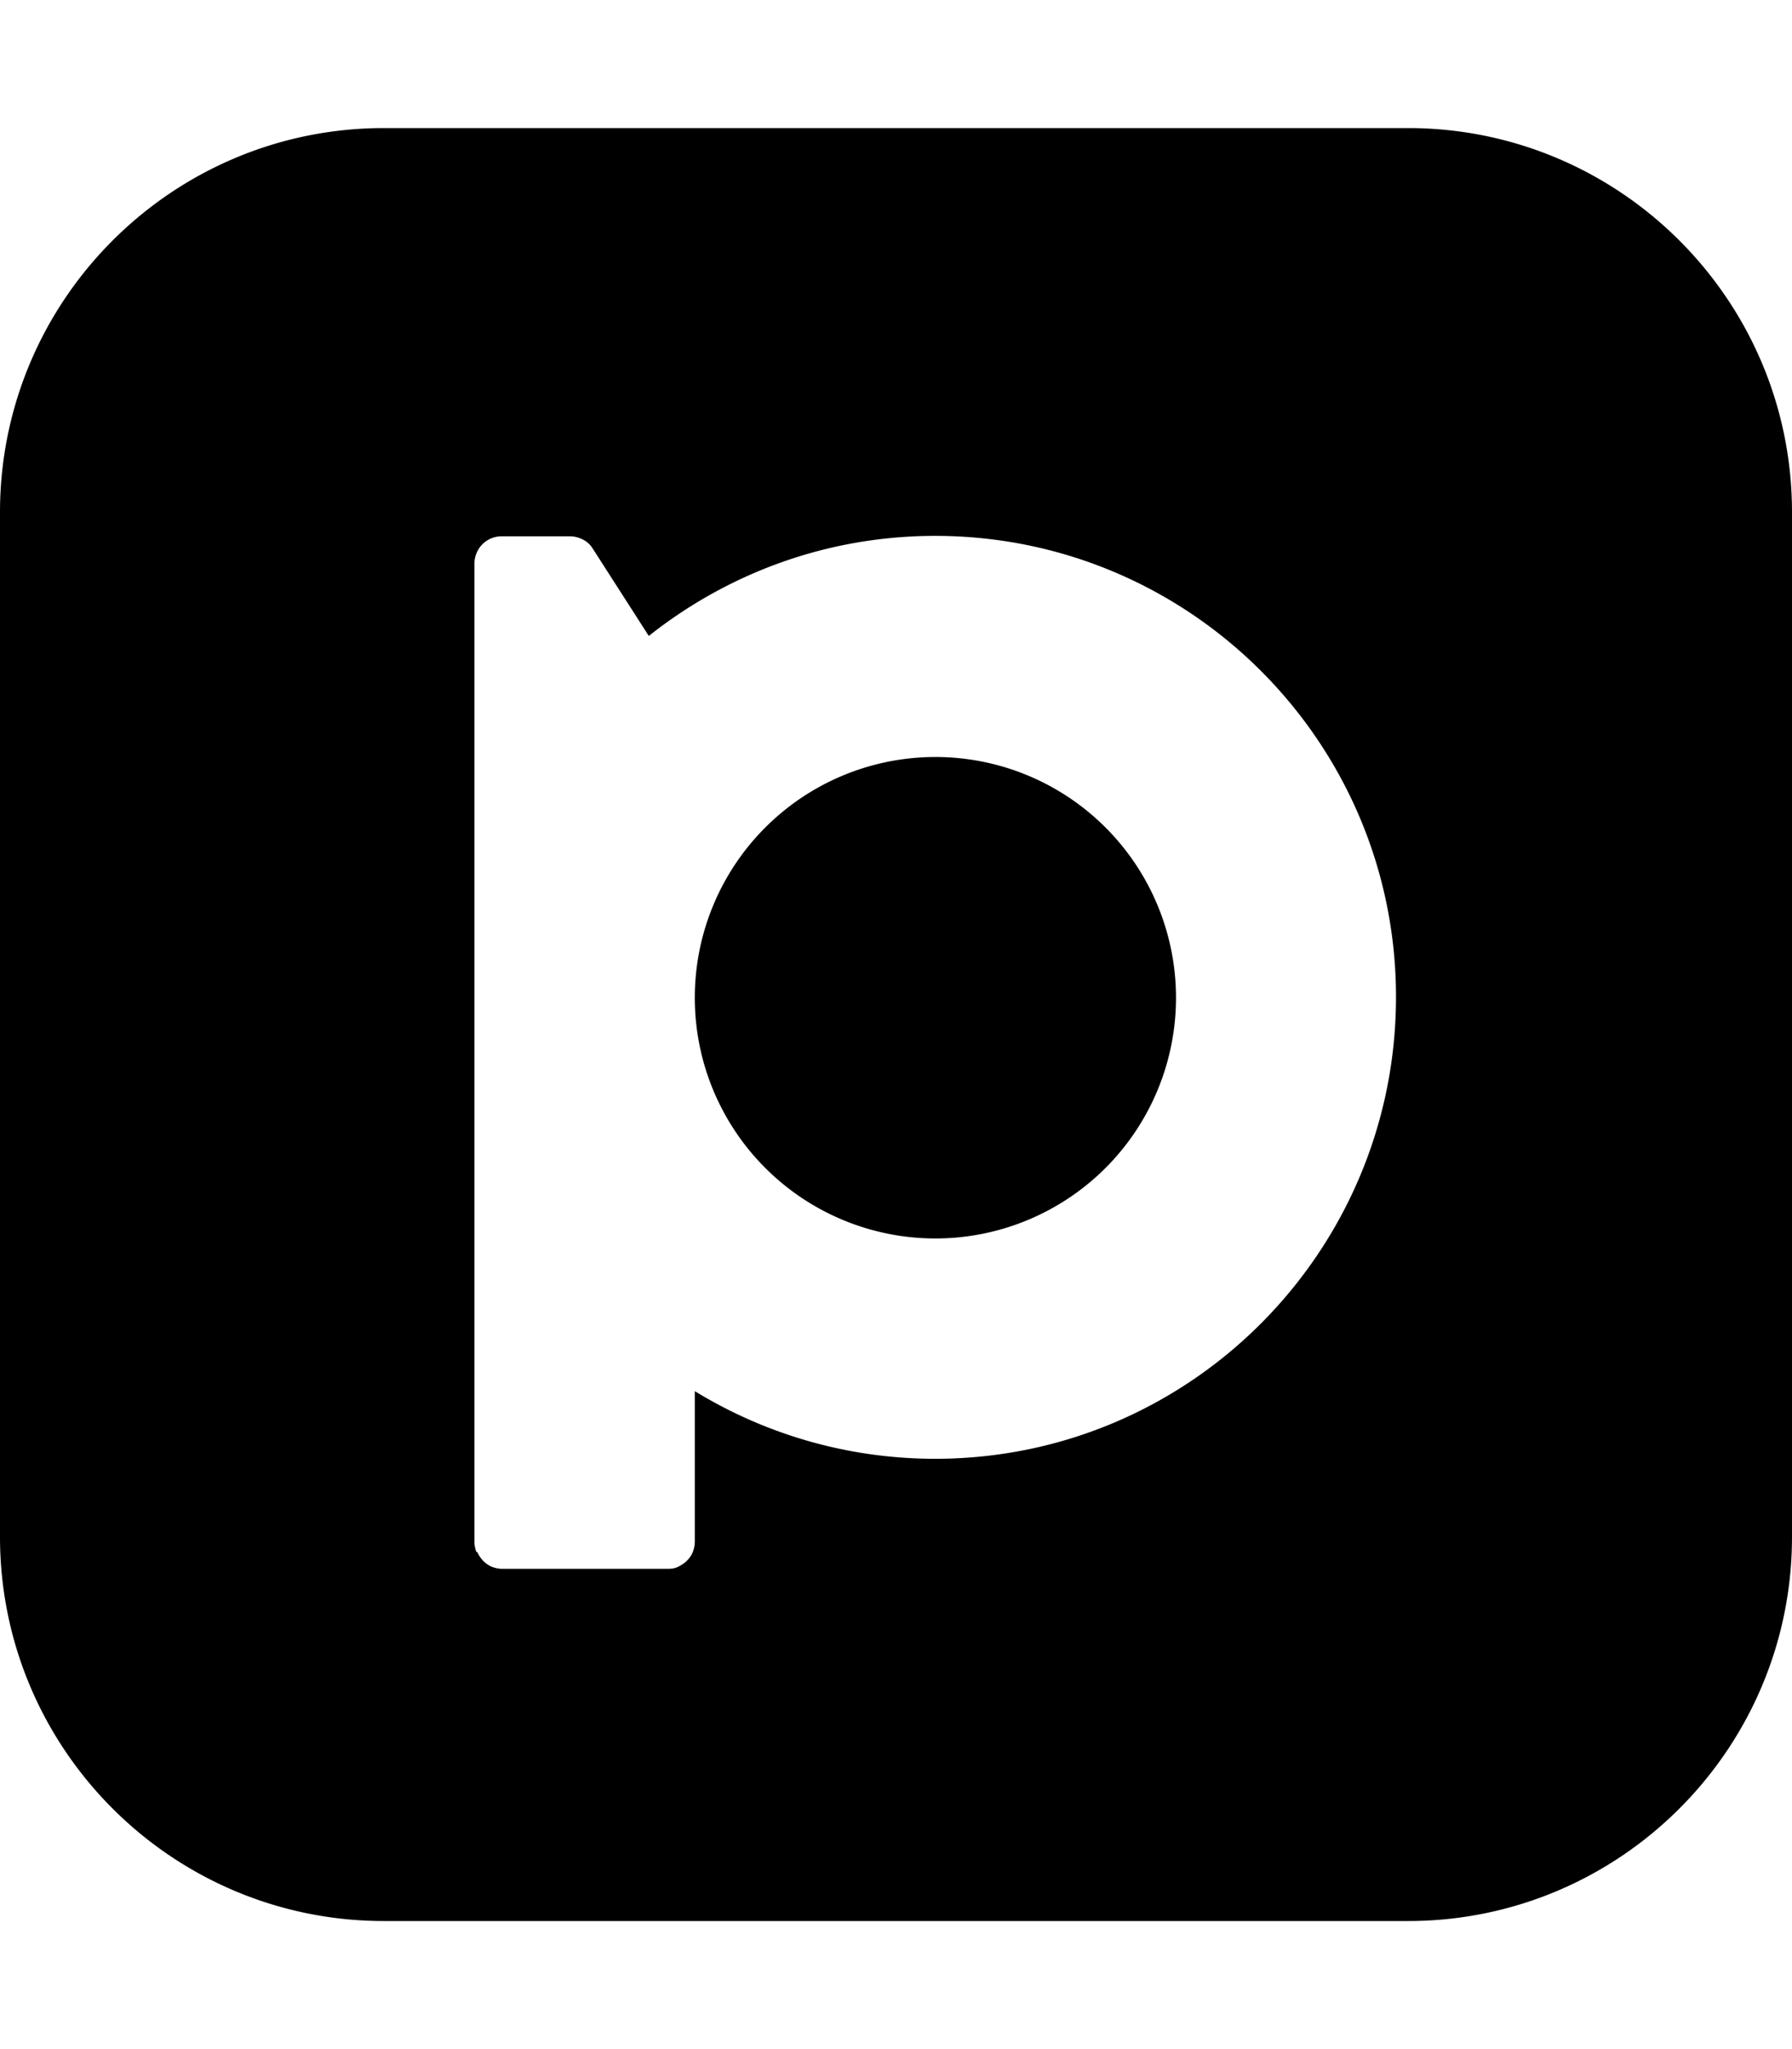 <svg xmlns="http://www.w3.org/2000/svg" viewBox="0 0 448 512"><!--! Font Awesome Free 7.0.1 by @fontawesome - https://fontawesome.com License - https://fontawesome.com/license/free (Icons: CC BY 4.0, Fonts: SIL OFL 1.1, Code: MIT License) Copyright 2025 Fonticons, Inc. --><path fill="currentColor" d="M96 32C43 32 0 75 0 128L0 384c0 53 43 96 96 96l256 0c53 0 96-43 96-96l0-256c0-53-43-96-96-96L96 32zm77.7 217.3a60.1 60.1 0 1 0 120.3 0 60.1 60.1 0 1 0 -120.3 0zM119.1 387.8c-.3-.8-.5-1.7-.5-2.6l0-244.3c0-1.8 .7-3.6 2-4.9s3-2 4.9-2l16.9 0c1.2 0 2.3 .3 3.3 .8s1.9 1.3 2.5 2.3l14 21.8c19.7-15.6 44.5-25 71.6-25 63.6 0 115.2 51.6 115.2 115.2S297.5 364.5 233.8 364.5c-22 0-42.6-6.2-60.1-16.9l0 37.6c0 .9-.2 1.8-.5 2.6s-.9 1.6-1.5 2.2-1.4 1.1-2.2 1.5-1.7 .5-2.6 .5l-41.3 0c-.9 0-1.8-.2-2.6-.5s-1.6-.9-2.2-1.5-1.1-1.4-1.5-2.2z"/></svg>